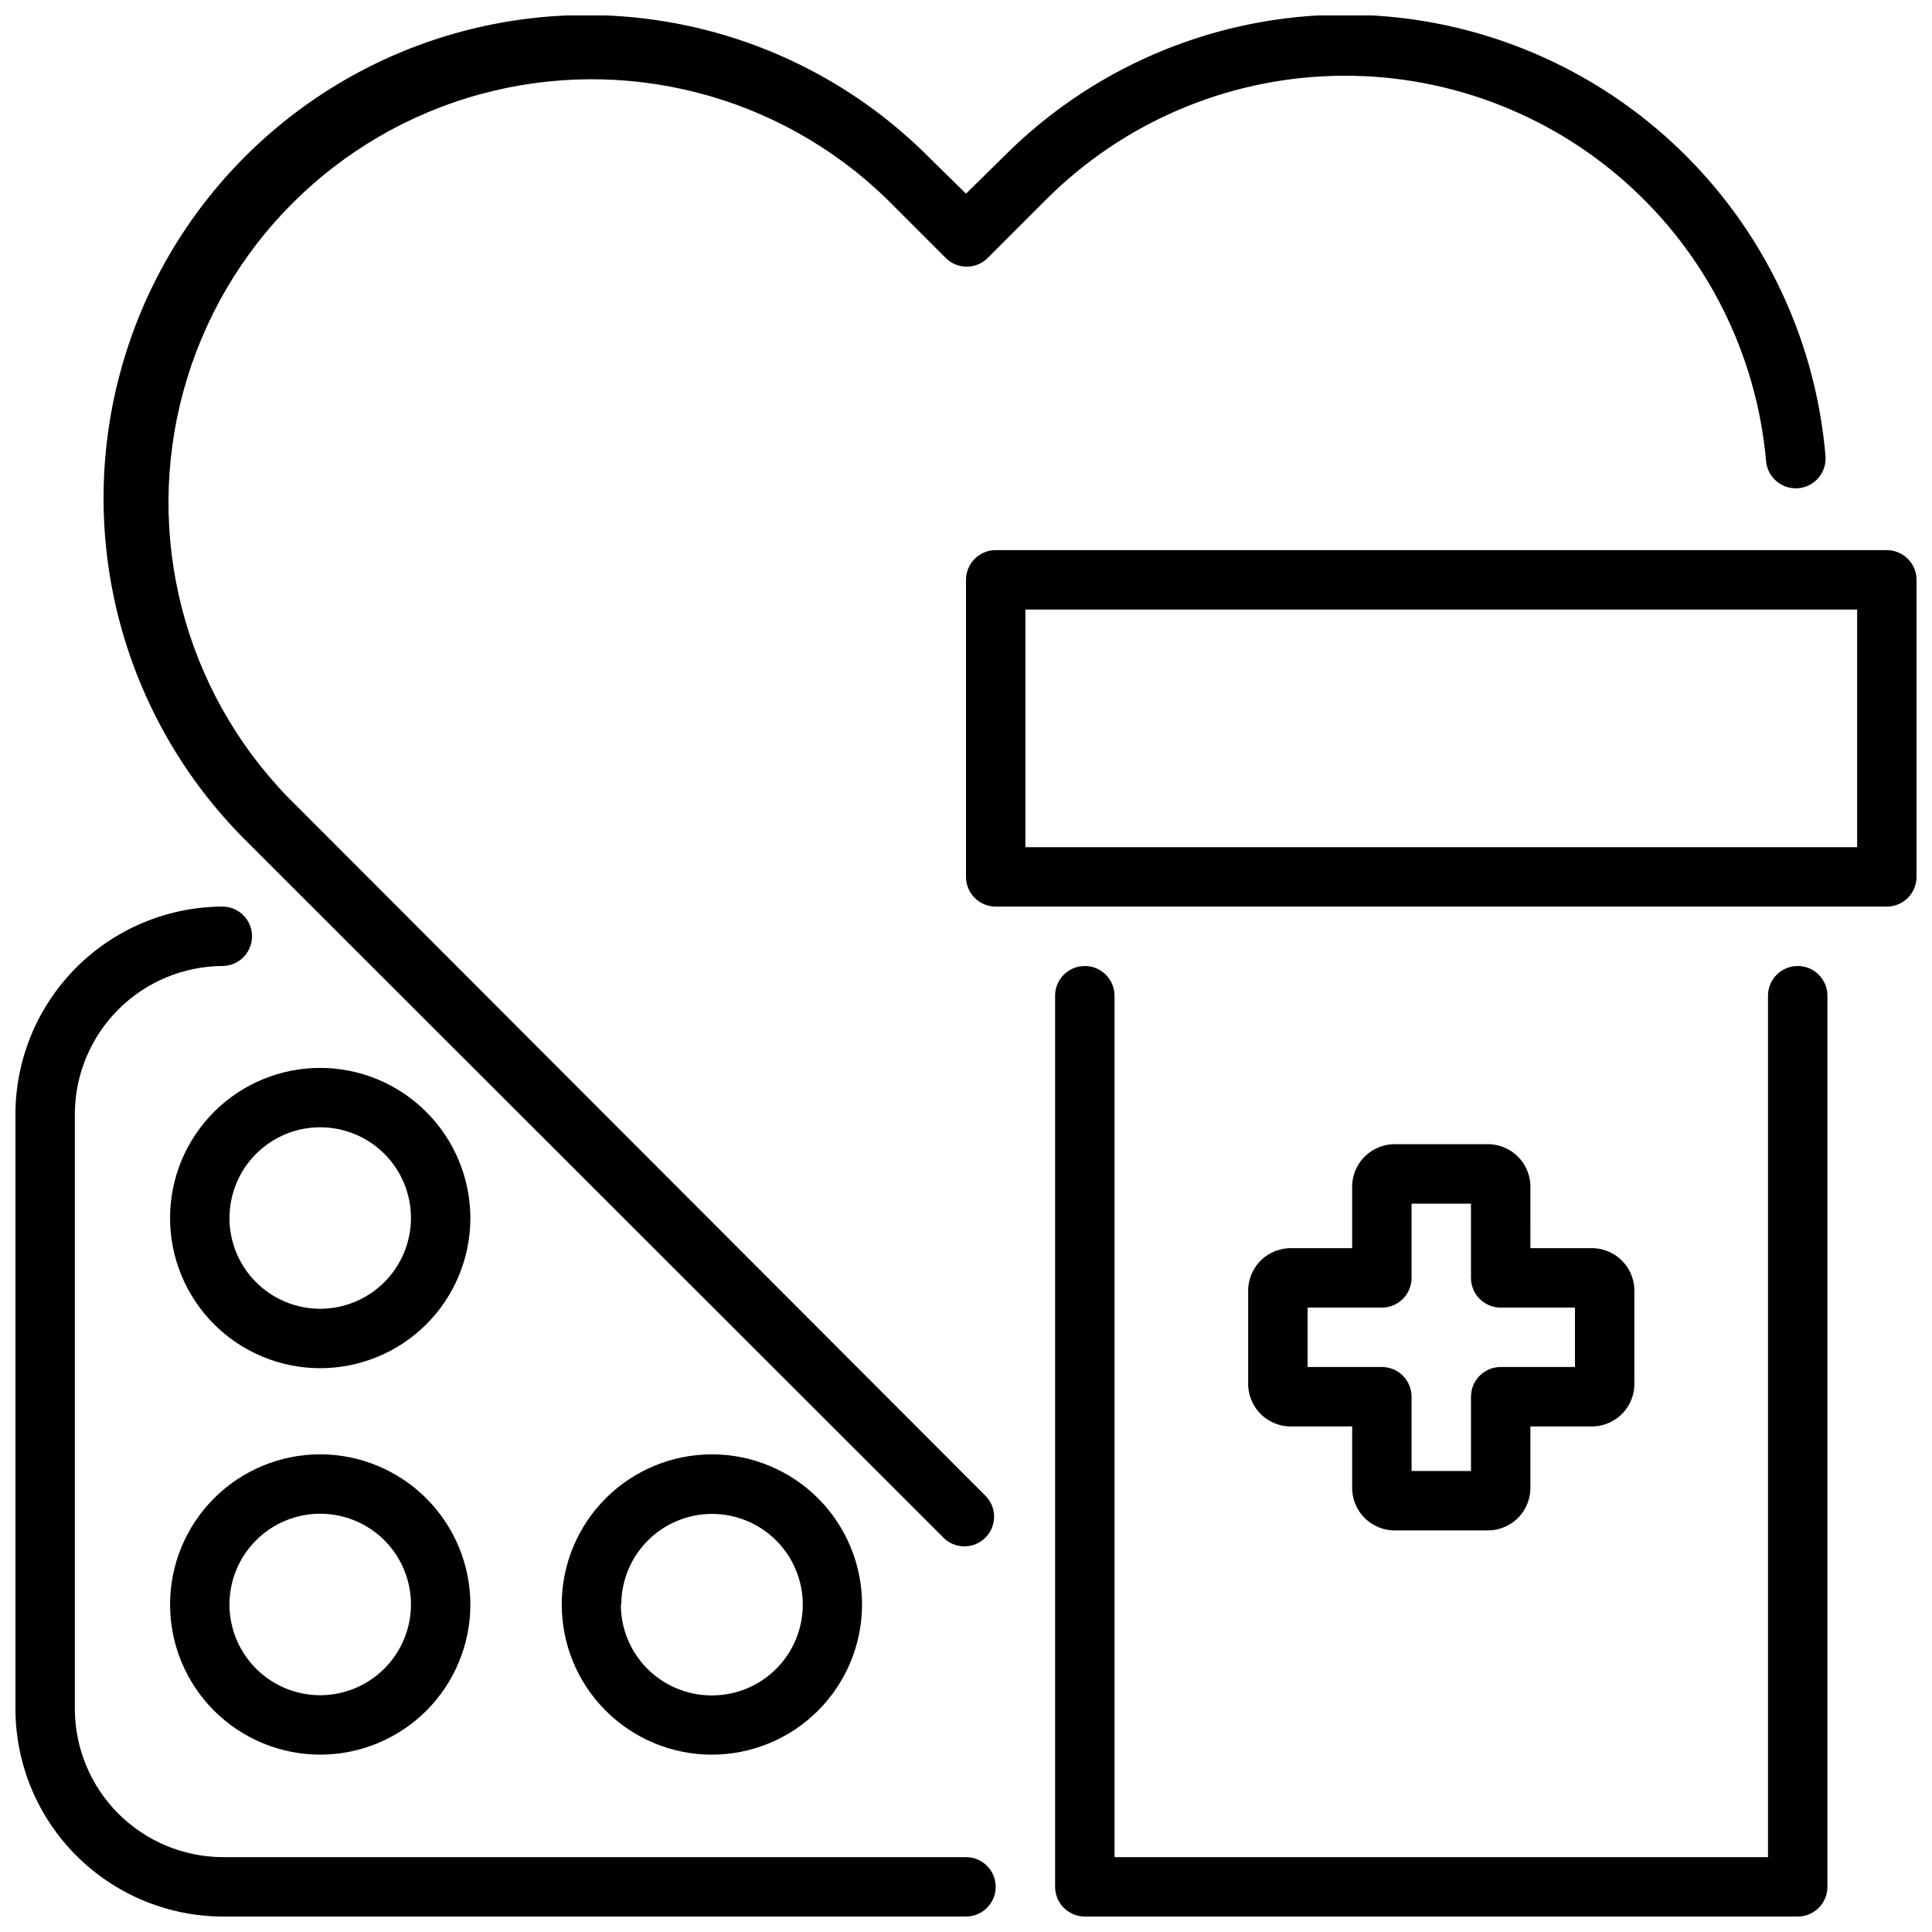 <?xml version="1.0" encoding="UTF-8"?>
<!-- Uploaded to: ICON Repo, www.svgrepo.com, Generator: ICON Repo Mixer Tools -->
<svg width="800px" height="800px" version="1.1" viewBox="144 144 512 512" xmlns="http://www.w3.org/2000/svg">
 <defs>
  <clipPath id="d">
   <path d="m148.09 384h259.91v267.9h-259.91z"/>
  </clipPath>
  <clipPath id="c">
   <path d="m171 148.09h457v405.91h-457z"/>
  </clipPath>
  <clipPath id="b">
   <path d="m400 289h251.9v96h-251.9z"/>
  </clipPath>
  <clipPath id="a">
   <path d="m423 400h206v251.9h-206z"/>
  </clipPath>
 </defs>
 <g clip-path="url(#d)">
  <path d="m400 636.16h-197.08c-10.344-0.074-20.242-4.215-27.559-11.527-7.312-7.316-11.453-17.215-11.527-27.559v-158.15c0.113-10.316 4.273-20.176 11.586-27.457 7.309-7.281 17.184-11.398 27.5-11.469 4.348 0 7.871-3.527 7.871-7.875s-3.523-7.871-7.871-7.871c-14.492 0.074-28.371 5.852-38.633 16.082-10.262 10.234-16.082 24.098-16.195 38.59v158.15c0.074 14.52 5.871 28.422 16.141 38.691 10.266 10.266 24.168 16.066 38.688 16.137h197.08c4.348 0 7.871-3.523 7.871-7.871s-3.523-7.871-7.871-7.871z"/>
 </g>
 <path d="m228.86 529.41c-10.551 0-20.668 4.191-28.133 11.652-7.461 7.457-11.656 17.578-11.66 28.129-0.004 10.551 4.184 20.672 11.641 28.137 7.461 7.465 17.574 11.66 28.129 11.668 10.551 0.008 20.672-4.176 28.141-11.633 7.465-7.453 11.668-17.57 11.676-28.121-0.008-10.555-4.203-20.672-11.664-28.141-7.457-7.465-17.574-11.672-28.129-11.691zm0 63.844c-6.379 0-12.5-2.535-17.008-7.051-4.512-4.512-7.043-10.633-7.039-17.012 0.004-6.383 2.543-12.5 7.059-17.008s10.637-7.035 17.016-7.027c6.379 0.004 12.496 2.547 17.004 7.066 4.504 4.516 7.031 10.641 7.019 17.02-0.02 6.367-2.562 12.469-7.07 16.969-4.508 4.5-10.609 7.031-16.98 7.043z"/>
 <path d="m228.86 427c-10.547 0-20.66 4.188-28.121 11.641-7.465 7.453-11.66 17.566-11.672 28.113-0.008 10.547 4.168 20.668 11.613 28.137 7.449 7.469 17.555 11.676 28.102 11.695 10.547 0.02 20.672-4.148 28.148-11.586 7.477-7.438 11.691-17.543 11.723-28.09 0.012-10.566-4.172-20.707-11.637-28.191-7.461-7.484-17.586-11.699-28.156-11.719zm0 63.844v-0.004c-6.383 0-12.508-2.539-17.02-7.055-4.508-4.519-7.039-10.648-7.027-17.031 0.012-6.387 2.559-12.504 7.086-17.008 4.523-4.504 10.656-7.023 17.043-7.004 6.383 0.023 12.496 2.582 16.996 7.113 4.496 4.535 7.004 10.672 6.973 17.055-0.043 6.356-2.594 12.438-7.098 16.918-4.504 4.484-10.598 7.004-16.953 7.012z"/>
 <path d="m372.45 569.25c0.012-10.547-4.168-20.672-11.617-28.141s-17.559-11.672-28.109-11.691c-10.551-0.016-20.672 4.156-28.148 11.602-7.473 7.445-11.688 17.551-11.711 28.102-0.023 10.547 4.141 20.676 11.582 28.156 7.441 7.477 17.543 11.695 28.094 11.727 10.562 0.023 20.703-4.156 28.188-11.609 7.484-7.457 11.703-17.578 11.723-28.145zm-63.805 0h0.004c0-6.379 2.535-12.5 7.047-17.008 4.512-4.512 10.633-7.043 17.016-7.039 6.379 0.004 12.496 2.543 17.004 7.055 4.508 4.516 7.039 10.641 7.031 17.02-0.008 6.379-2.551 12.496-7.066 17.004-4.519 4.504-10.641 7.027-17.023 7.019-6.391 0.02-12.527-2.504-17.055-7.016s-7.07-10.641-7.07-17.035z"/>
 <g clip-path="url(#c)">
  <path d="m220.24 355.21c-27.586-28.488-38.078-69.422-27.602-107.66 10.473-38.246 40.359-68.117 78.609-78.574 38.25-10.453 79.18 0.059 107.65 27.656l15.742 15.742c3.07 3.055 8.031 3.055 11.102 0l15.742-15.742c20.234-20.109 47.375-31.738 75.891-32.52 28.512-0.785 56.254 9.34 77.559 28.309 21.305 18.965 34.57 45.348 37.094 73.762 0.371 4.348 4.195 7.57 8.543 7.203 4.348-0.371 7.57-4.195 7.203-8.543-2.754-32.547-17.875-62.801-42.246-84.543-24.375-21.746-56.152-33.324-88.805-32.355-32.648 0.965-63.684 14.402-86.73 37.547l-9.996 9.84-10-9.84c-32.34-32.34-79.48-44.973-123.66-33.133-44.18 11.836-78.688 46.348-90.527 90.527-11.84 44.18 0.793 91.32 33.137 123.66l185.35 185.23v-0.004c3.113 2.812 7.887 2.688 10.852-0.285 2.961-2.973 3.07-7.746 0.246-10.852z"/>
 </g>
 <g clip-path="url(#b)">
  <path d="m644.03 289.79h-236.16c-4.348 0-7.871 3.527-7.871 7.875v78.719c0 2.086 0.828 4.09 2.305 5.566 1.477 1.477 3.477 2.305 5.566 2.305h236.16c2.086 0 4.09-0.828 5.566-2.305 1.477-1.477 2.305-3.481 2.305-5.566v-78.719c0-2.09-0.828-4.094-2.305-5.566-1.477-1.477-3.481-2.309-5.566-2.309zm-7.871 78.719-220.42 0.004v-62.977h220.42z"/>
 </g>
 <g clip-path="url(#a)">
  <path d="m620.41 400c-4.348 0-7.871 3.523-7.871 7.871v228.29h-173.18v-228.29c0-4.348-3.523-7.871-7.871-7.871-4.348 0-7.875 3.523-7.875 7.871v236.16c0 2.086 0.832 4.09 2.309 5.566 1.477 1.477 3.477 2.305 5.566 2.305h188.93-0.004c2.09 0 4.09-0.828 5.566-2.305 1.477-1.477 2.309-3.481 2.309-5.566v-236.16c0-2.09-0.832-4.09-2.309-5.566-1.477-1.477-3.477-2.305-5.566-2.305z"/>
 </g>
 <path d="m537.76 447.23h-23.613c-3.176-0.148-6.266 1.051-8.512 3.297-2.25 2.246-3.445 5.336-3.297 8.512v15.742h-15.746c-3.172-0.145-6.262 1.051-8.512 3.297-2.246 2.25-3.441 5.34-3.297 8.512v23.617c-0.145 3.176 1.051 6.266 3.297 8.512 2.25 2.246 5.34 3.445 8.512 3.297h15.742v15.742h0.004c-0.148 3.176 1.047 6.266 3.297 8.512 2.246 2.25 5.336 3.445 8.512 3.297h23.617-0.004c3.176 0.148 6.266-1.047 8.512-3.297 2.25-2.246 3.445-5.336 3.297-8.512v-15.742h15.746c3.172 0.148 6.262-1.051 8.512-3.297 2.246-2.246 3.441-5.336 3.293-8.512v-23.617c0.148-3.172-1.047-6.262-3.293-8.512-2.25-2.246-5.34-3.441-8.512-3.297h-15.742l-0.004-15.742c0.148-3.176-1.047-6.266-3.297-8.512-2.246-2.246-5.336-3.445-8.512-3.297zm23.617 43.297v15.742h-19.68c-4.348 0-7.871 3.527-7.871 7.875v19.68h-15.746v-19.68c0-2.09-0.828-4.09-2.305-5.566-1.477-1.477-3.481-2.309-5.566-2.309h-19.68v-15.742h19.68c2.086 0 4.09-0.828 5.566-2.305 1.477-1.477 2.305-3.481 2.305-5.566v-19.68h15.742v19.68h0.004c0 2.086 0.828 4.09 2.305 5.566 1.477 1.477 3.477 2.305 5.566 2.305z"/>
</svg>